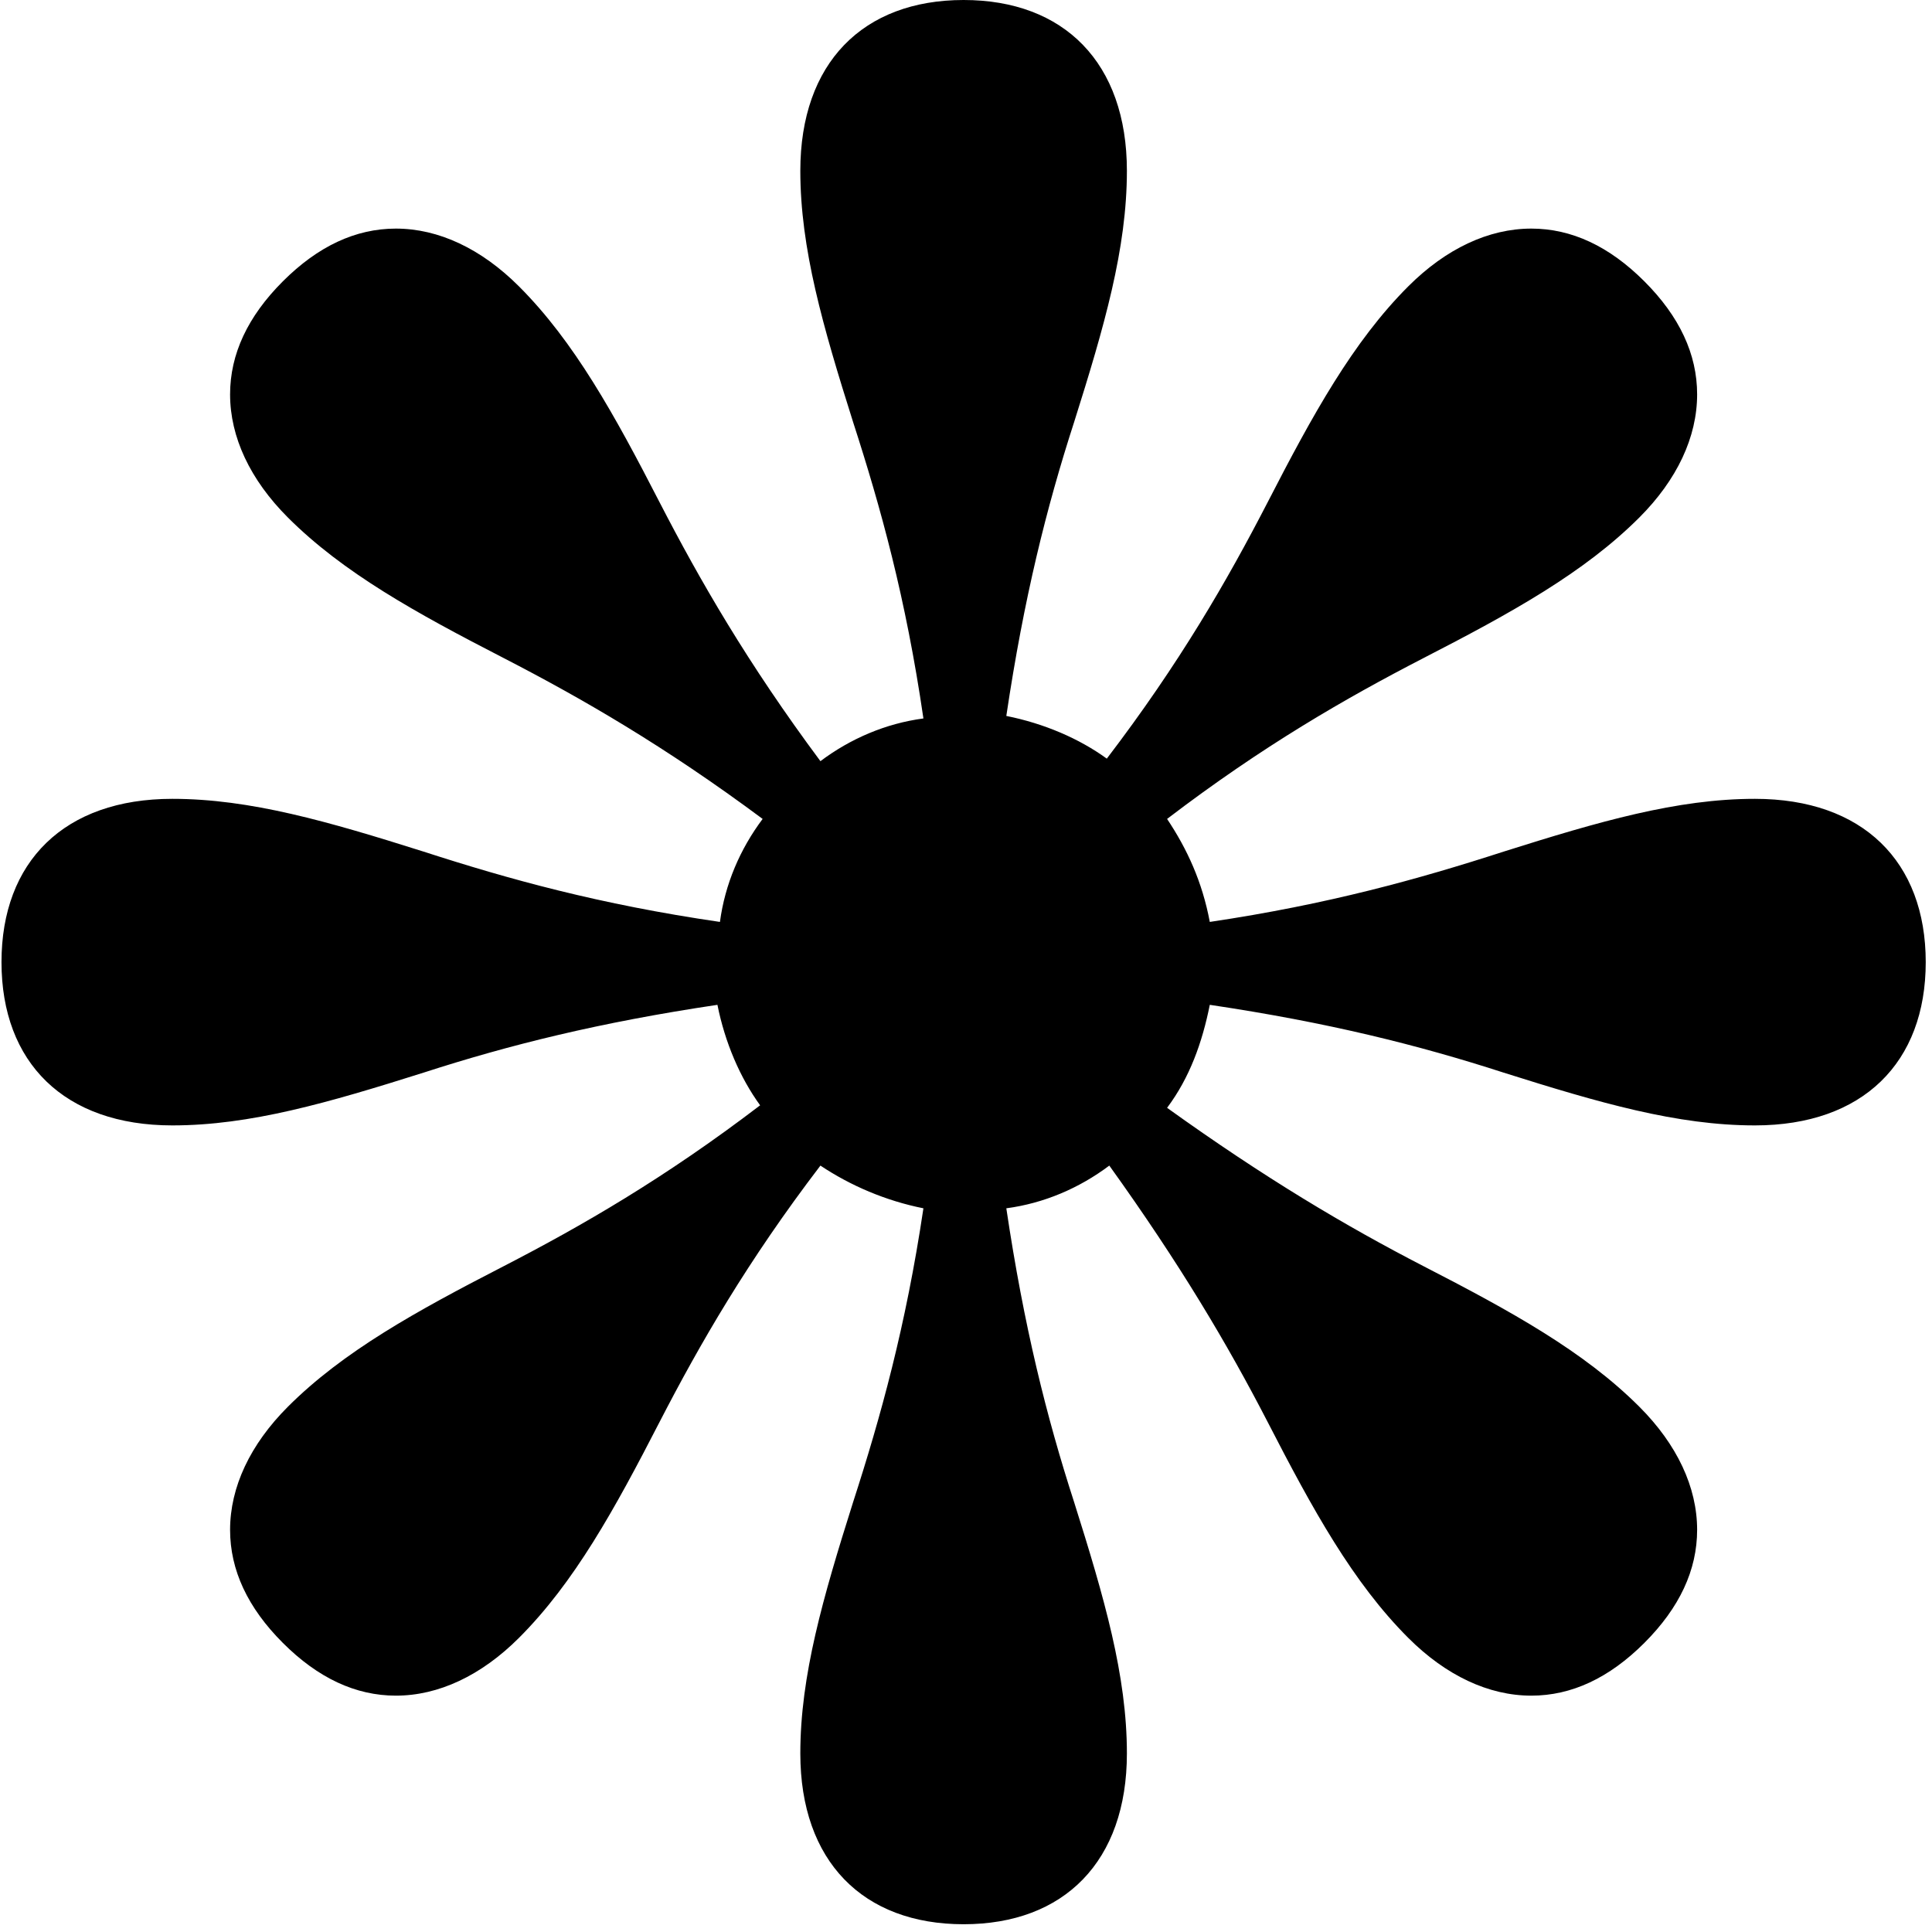 <svg width="197" height="197" viewBox="0 0 197 197" fill="none" xmlns="http://www.w3.org/2000/svg">
<path d="M40.367 172.9C36.268 172.9 32.426 171.107 28.84 167.52C25.254 163.934 23.461 160.092 23.461 155.994C23.461 151.639 25.51 147.285 29.352 143.443C34.988 137.807 42.416 133.709 51.381 129.098C59.322 125 67.775 120.133 77.508 112.705C75.459 109.887 73.922 106.301 73.154 102.459C61.115 104.252 51.893 106.557 43.184 109.375C33.451 112.449 25.51 114.754 17.57 114.754C6.555 114.754 0.152 108.35 0.152 98.105C0.152 87.859 6.555 81.455 17.57 81.455C25.51 81.455 33.451 83.76 43.184 86.834C51.893 89.652 61.115 92.213 73.41 94.006C73.922 90.164 75.459 86.578 77.764 83.504C67.775 76.076 59.322 71.209 51.381 67.111C42.416 62.5 34.988 58.402 29.352 52.766C25.51 48.924 23.461 44.57 23.461 40.215C23.461 36.117 25.254 32.275 28.84 28.689C32.426 25.102 36.268 23.309 40.367 23.309C44.721 23.309 49.076 25.359 52.918 29.201C58.553 34.836 62.652 42.264 67.262 51.23C71.361 59.17 76.227 67.623 83.656 77.613C86.73 75.307 90.316 73.77 94.158 73.258C92.365 60.963 89.803 51.742 86.986 43.033C83.912 33.299 81.606 25.359 81.606 17.418C81.606 6.404 88.01 -1.52588e-05 98.256 -1.52588e-05C108.502 -1.52588e-05 114.906 6.404 114.906 17.418C114.906 25.359 112.6 33.299 109.527 43.033C106.709 51.742 104.404 60.963 102.611 73.002C106.453 73.77 110.039 75.307 112.857 77.356C120.285 67.623 125.152 59.17 129.25 51.23C133.861 42.264 137.959 34.836 143.594 29.201C147.436 25.359 151.791 23.309 156.145 23.309C160.244 23.309 164.086 25.102 167.672 28.689C171.258 32.275 173.051 36.117 173.051 40.215C173.051 44.57 171.002 48.924 167.16 52.766C161.525 58.402 154.096 62.5 145.131 67.111C137.191 71.209 128.738 76.076 119.004 83.504C121.053 86.578 122.59 89.908 123.359 94.006C135.398 92.213 144.619 89.652 153.328 86.834C163.061 83.76 171.002 81.455 178.943 81.455C189.957 81.455 196.361 87.859 196.361 98.105C196.361 108.35 189.957 114.754 178.943 114.754C171.002 114.754 163.061 112.449 153.328 109.375C144.619 106.557 135.398 104.252 123.359 102.459C122.59 106.301 121.309 109.887 119.004 112.961C128.994 120.133 137.191 125 145.131 129.098C154.096 133.709 161.525 137.807 167.16 143.443C171.002 147.285 173.051 151.639 173.051 155.994C173.051 160.092 171.258 163.934 167.672 167.52C164.086 171.107 160.244 172.9 156.145 172.9C151.791 172.9 147.436 170.85 143.594 167.008C137.959 161.373 133.861 153.945 129.25 144.979C125.152 137.039 120.285 128.842 113.113 118.852C110.039 121.158 106.453 122.695 102.611 123.207C104.404 135.246 106.709 144.467 109.527 153.176C112.6 162.91 114.906 170.85 114.906 178.791C114.906 189.805 108.502 196.209 98.256 196.209C88.01 196.209 81.606 189.805 81.606 178.791C81.606 170.85 83.912 162.91 86.986 153.176C89.803 144.467 92.365 135.246 94.158 123.207C90.316 122.439 86.73 120.902 83.656 118.852C76.227 128.586 71.361 137.039 67.262 144.979C62.652 153.945 58.553 161.373 52.918 167.008C49.076 170.85 44.721 172.9 40.367 172.9Z" fill="black"/>
</svg>
